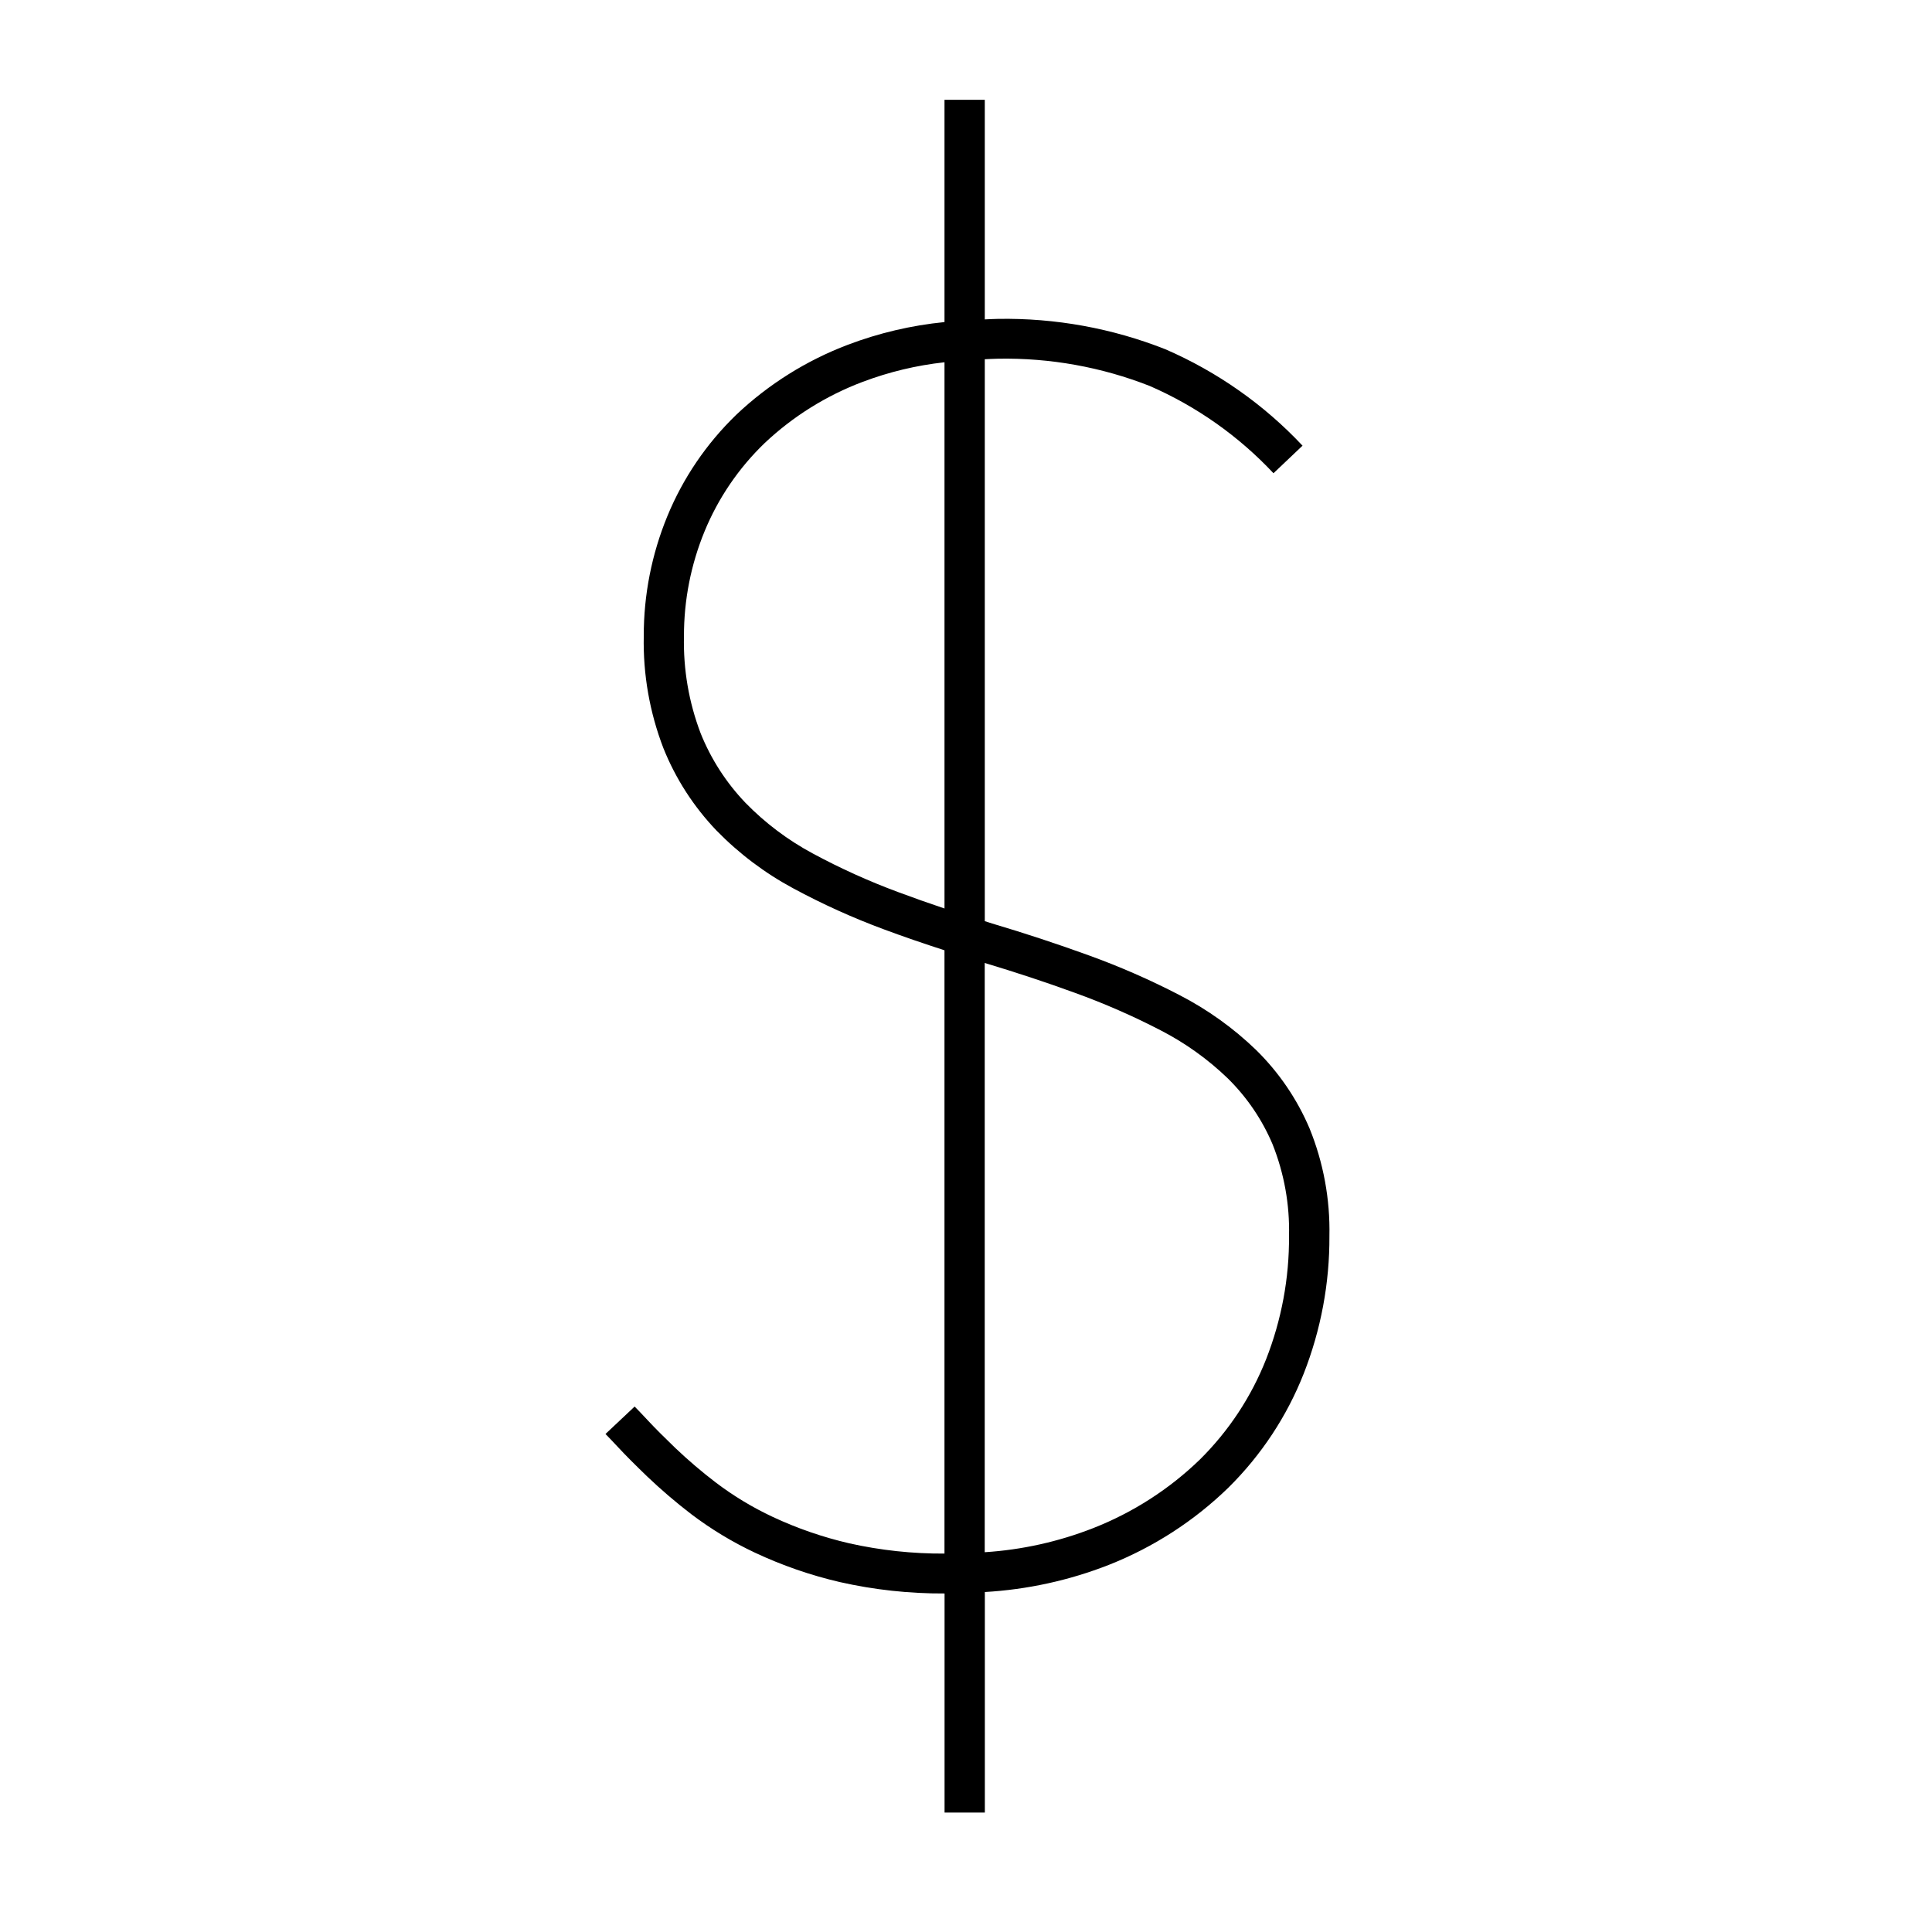 <svg width="96" height="95" xmlns="http://www.w3.org/2000/svg" xmlns:xlink="http://www.w3.org/1999/xlink" xml:space="preserve" overflow="hidden"><g transform="translate(-831 -795)"><path d="M64.365 56.073C63.753 54.614 62.861 53.289 61.739 52.173 60.621 51.081 59.349 50.16 57.964 49.439 56.528 48.686 55.044 48.029 53.521 47.472 51.973 46.903 50.375 46.371 48.771 45.889 48.646 45.851 48.524 45.809 48.401 45.77L48.401 17.849C48.619 17.843 48.828 17.823 49.051 17.823 51.603 17.776 54.139 18.236 56.511 19.179 58.812 20.193 60.881 21.669 62.59 23.514L64.018 22.144C62.123 20.103 59.829 18.473 57.278 17.354 54.663 16.309 51.866 15.796 49.051 15.844 48.829 15.844 48.619 15.864 48.401 15.87L48.401 4.959 46.421 4.959 46.421 16.003C44.795 16.166 43.198 16.545 41.671 17.13 39.633 17.912 37.771 19.092 36.194 20.601 34.727 22.032 33.571 23.75 32.799 25.648 32.03 27.539 31.636 29.562 31.64 31.603 31.601 33.503 31.928 35.392 32.603 37.168 33.204 38.688 34.091 40.078 35.214 41.266 36.319 42.411 37.592 43.381 38.99 44.141 40.424 44.923 41.912 45.604 43.443 46.177 44.41 46.542 45.41 46.886 46.42 47.217L46.42 77.193C44.847 77.202 43.279 77.031 41.745 76.684 40.443 76.38 39.177 75.938 37.969 75.366 36.987 74.9 36.056 74.332 35.192 73.671 34.493 73.132 33.824 72.555 33.187 71.943 32.623 71.394 32.179 70.943 31.855 70.591 31.579 70.294 31.396 70.096 31.27 69.969L31.192 69.887 29.759 71.25 29.84 71.335C29.962 71.462 30.137 71.644 30.398 71.929 30.74 72.302 31.209 72.778 31.804 73.357 32.492 74.02 33.215 74.645 33.969 75.23 34.944 75.977 35.994 76.62 37.103 77.147 38.439 77.781 39.839 78.271 41.279 78.609 42.966 78.994 44.693 79.184 46.424 79.175L46.424 90.06 48.404 90.06 48.404 79.103C50.492 78.981 52.547 78.527 54.491 77.757 56.69 76.879 58.691 75.573 60.378 73.913 61.989 72.302 63.248 70.375 64.076 68.252 64.922 66.073 65.351 63.754 65.339 61.416 65.377 59.587 65.046 57.77 64.365 56.073ZM44.142 44.325C42.7 43.785 41.298 43.144 39.947 42.407 38.724 41.743 37.609 40.895 36.643 39.894 35.693 38.891 34.943 37.715 34.434 36.431 33.855 34.891 33.578 33.255 33.616 31.61 33.612 29.824 33.956 28.055 34.629 26.4 35.299 24.753 36.303 23.261 37.577 22.02 38.966 20.694 40.605 19.658 42.4 18.973 43.694 18.48 45.045 18.152 46.421 18L46.421 45.14C45.65 44.879 44.888 44.606 44.142 44.325ZM62.231 67.528C61.503 69.397 60.396 71.094 58.979 72.514 57.475 73.988 55.692 75.148 53.734 75.926 52.029 76.602 50.228 77.007 48.398 77.125L48.398 47.847C49.896 48.302 51.388 48.798 52.835 49.332 54.276 49.858 55.68 50.48 57.039 51.191 58.253 51.822 59.367 52.628 60.347 53.584 61.285 54.519 62.031 55.628 62.543 56.85 63.116 58.302 63.392 59.855 63.354 61.416 63.367 63.505 62.986 65.579 62.231 67.528Z" transform="matrix(1.011 0 0 1 831 795)"/></g></svg>
